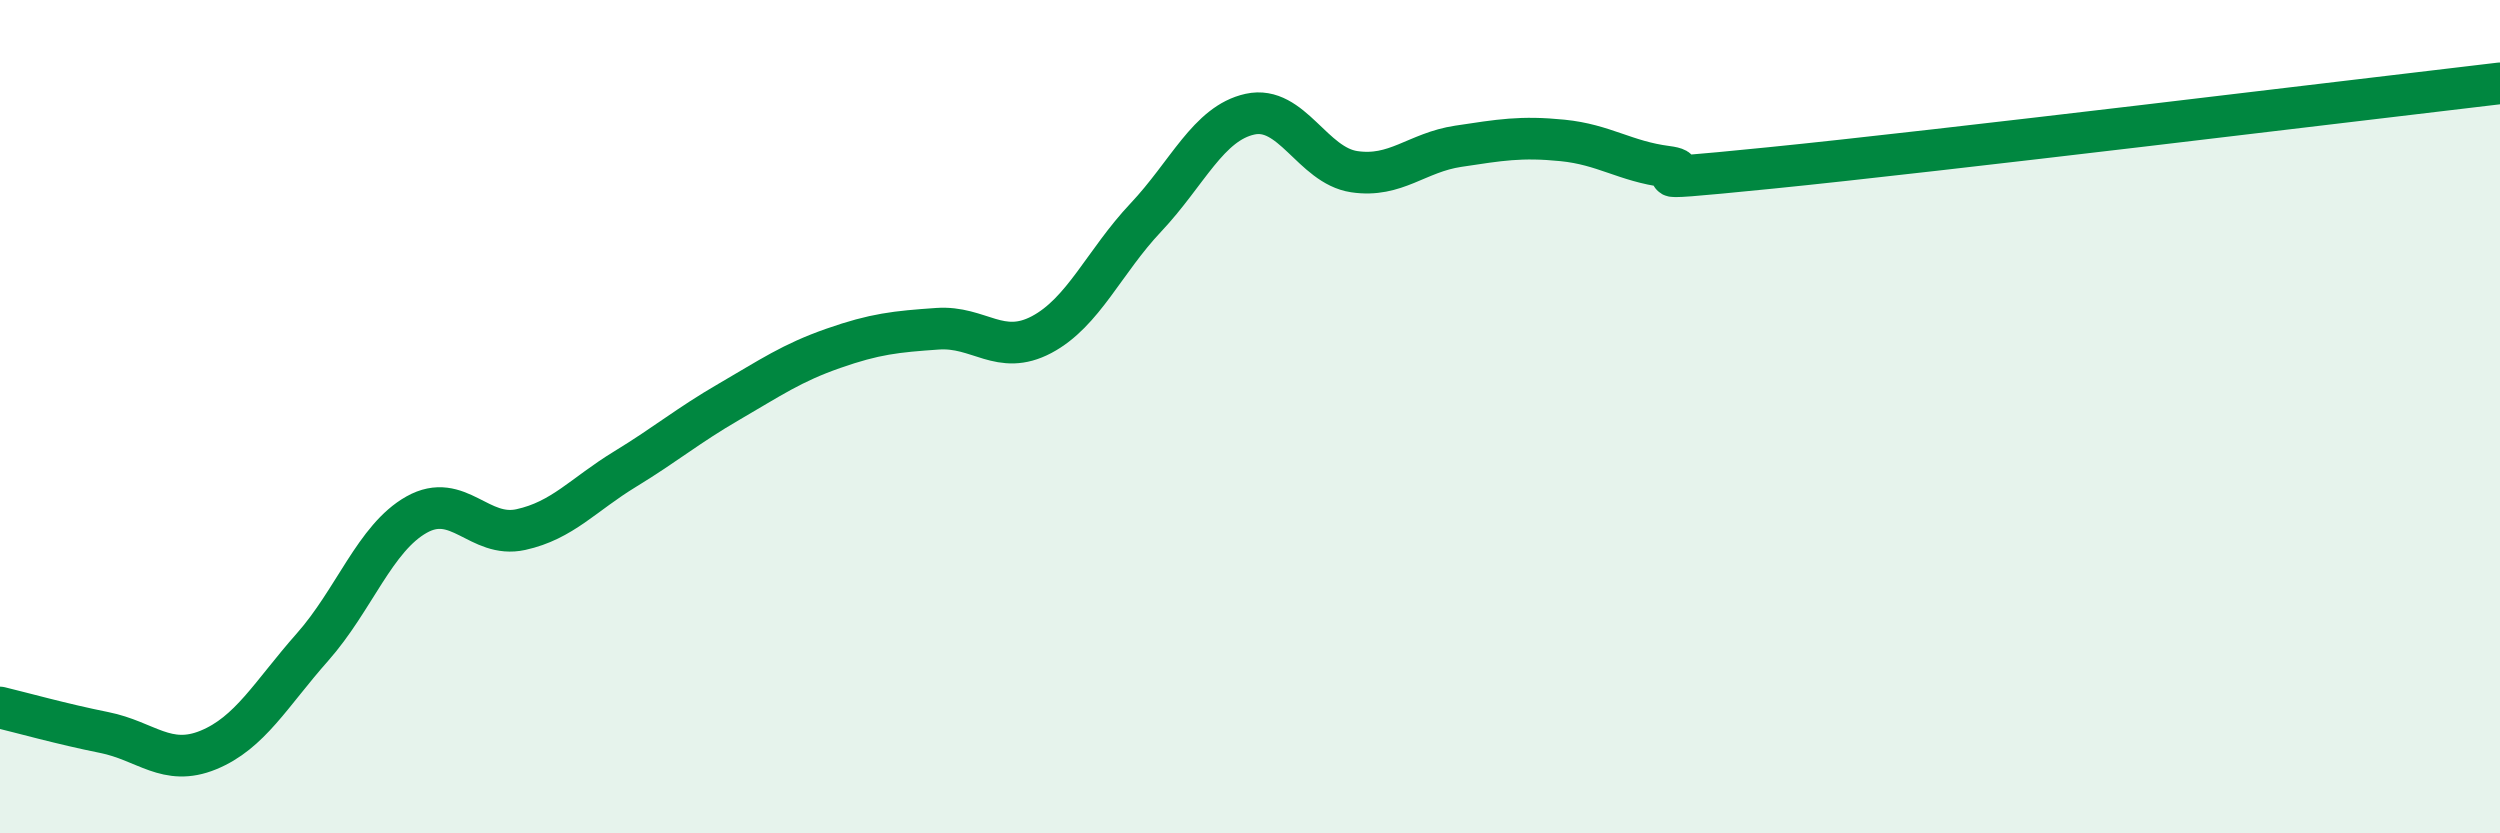 
    <svg width="60" height="20" viewBox="0 0 60 20" xmlns="http://www.w3.org/2000/svg">
      <path
        d="M 0,16.98 C 0.5,17.1 1.5,17.38 2.5,17.58 C 3.5,17.78 4,18.41 5,18 C 6,17.59 6.5,16.66 7.5,15.53 C 8.5,14.4 9,12.91 10,12.35 C 11,11.79 11.5,12.93 12.5,12.71 C 13.5,12.49 14,11.87 15,11.26 C 16,10.65 16.5,10.22 17.5,9.64 C 18.5,9.06 19,8.71 20,8.36 C 21,8.01 21.5,7.96 22.5,7.89 C 23.5,7.82 24,8.56 25,8.03 C 26,7.5 26.5,6.28 27.5,5.22 C 28.5,4.16 29,2.96 30,2.74 C 31,2.52 31.5,3.97 32.5,4.12 C 33.5,4.27 34,3.66 35,3.51 C 36,3.36 36.5,3.27 37.5,3.37 C 38.5,3.47 39,3.87 40,4 C 41,4.13 38.5,4.43 42.5,4.03 C 46.5,3.63 56.5,2.41 60,2L60 20L0 20Z"
        fill="#008740"
        opacity="0.1"
        stroke-linecap="round"
        stroke-linejoin="round"
      />
      <path
        d="M 0,16.98 C 0.5,17.1 1.5,17.38 2.5,17.58 C 3.5,17.78 4,18.41 5,18 C 6,17.59 6.5,16.66 7.5,15.53 C 8.5,14.4 9,12.91 10,12.35 C 11,11.79 11.5,12.93 12.5,12.71 C 13.5,12.49 14,11.87 15,11.26 C 16,10.65 16.5,10.22 17.5,9.64 C 18.5,9.06 19,8.71 20,8.36 C 21,8.01 21.5,7.96 22.5,7.89 C 23.5,7.82 24,8.56 25,8.03 C 26,7.5 26.5,6.28 27.5,5.22 C 28.5,4.16 29,2.96 30,2.74 C 31,2.52 31.5,3.97 32.5,4.12 C 33.5,4.27 34,3.66 35,3.51 C 36,3.36 36.5,3.27 37.5,3.37 C 38.5,3.47 39,3.87 40,4 C 41,4.13 38.5,4.43 42.5,4.03 C 46.5,3.63 56.5,2.41 60,2"
        stroke="#008740"
        stroke-width="1"
        fill="none"
        stroke-linecap="round"
        stroke-linejoin="round"
      />
    </svg>
  